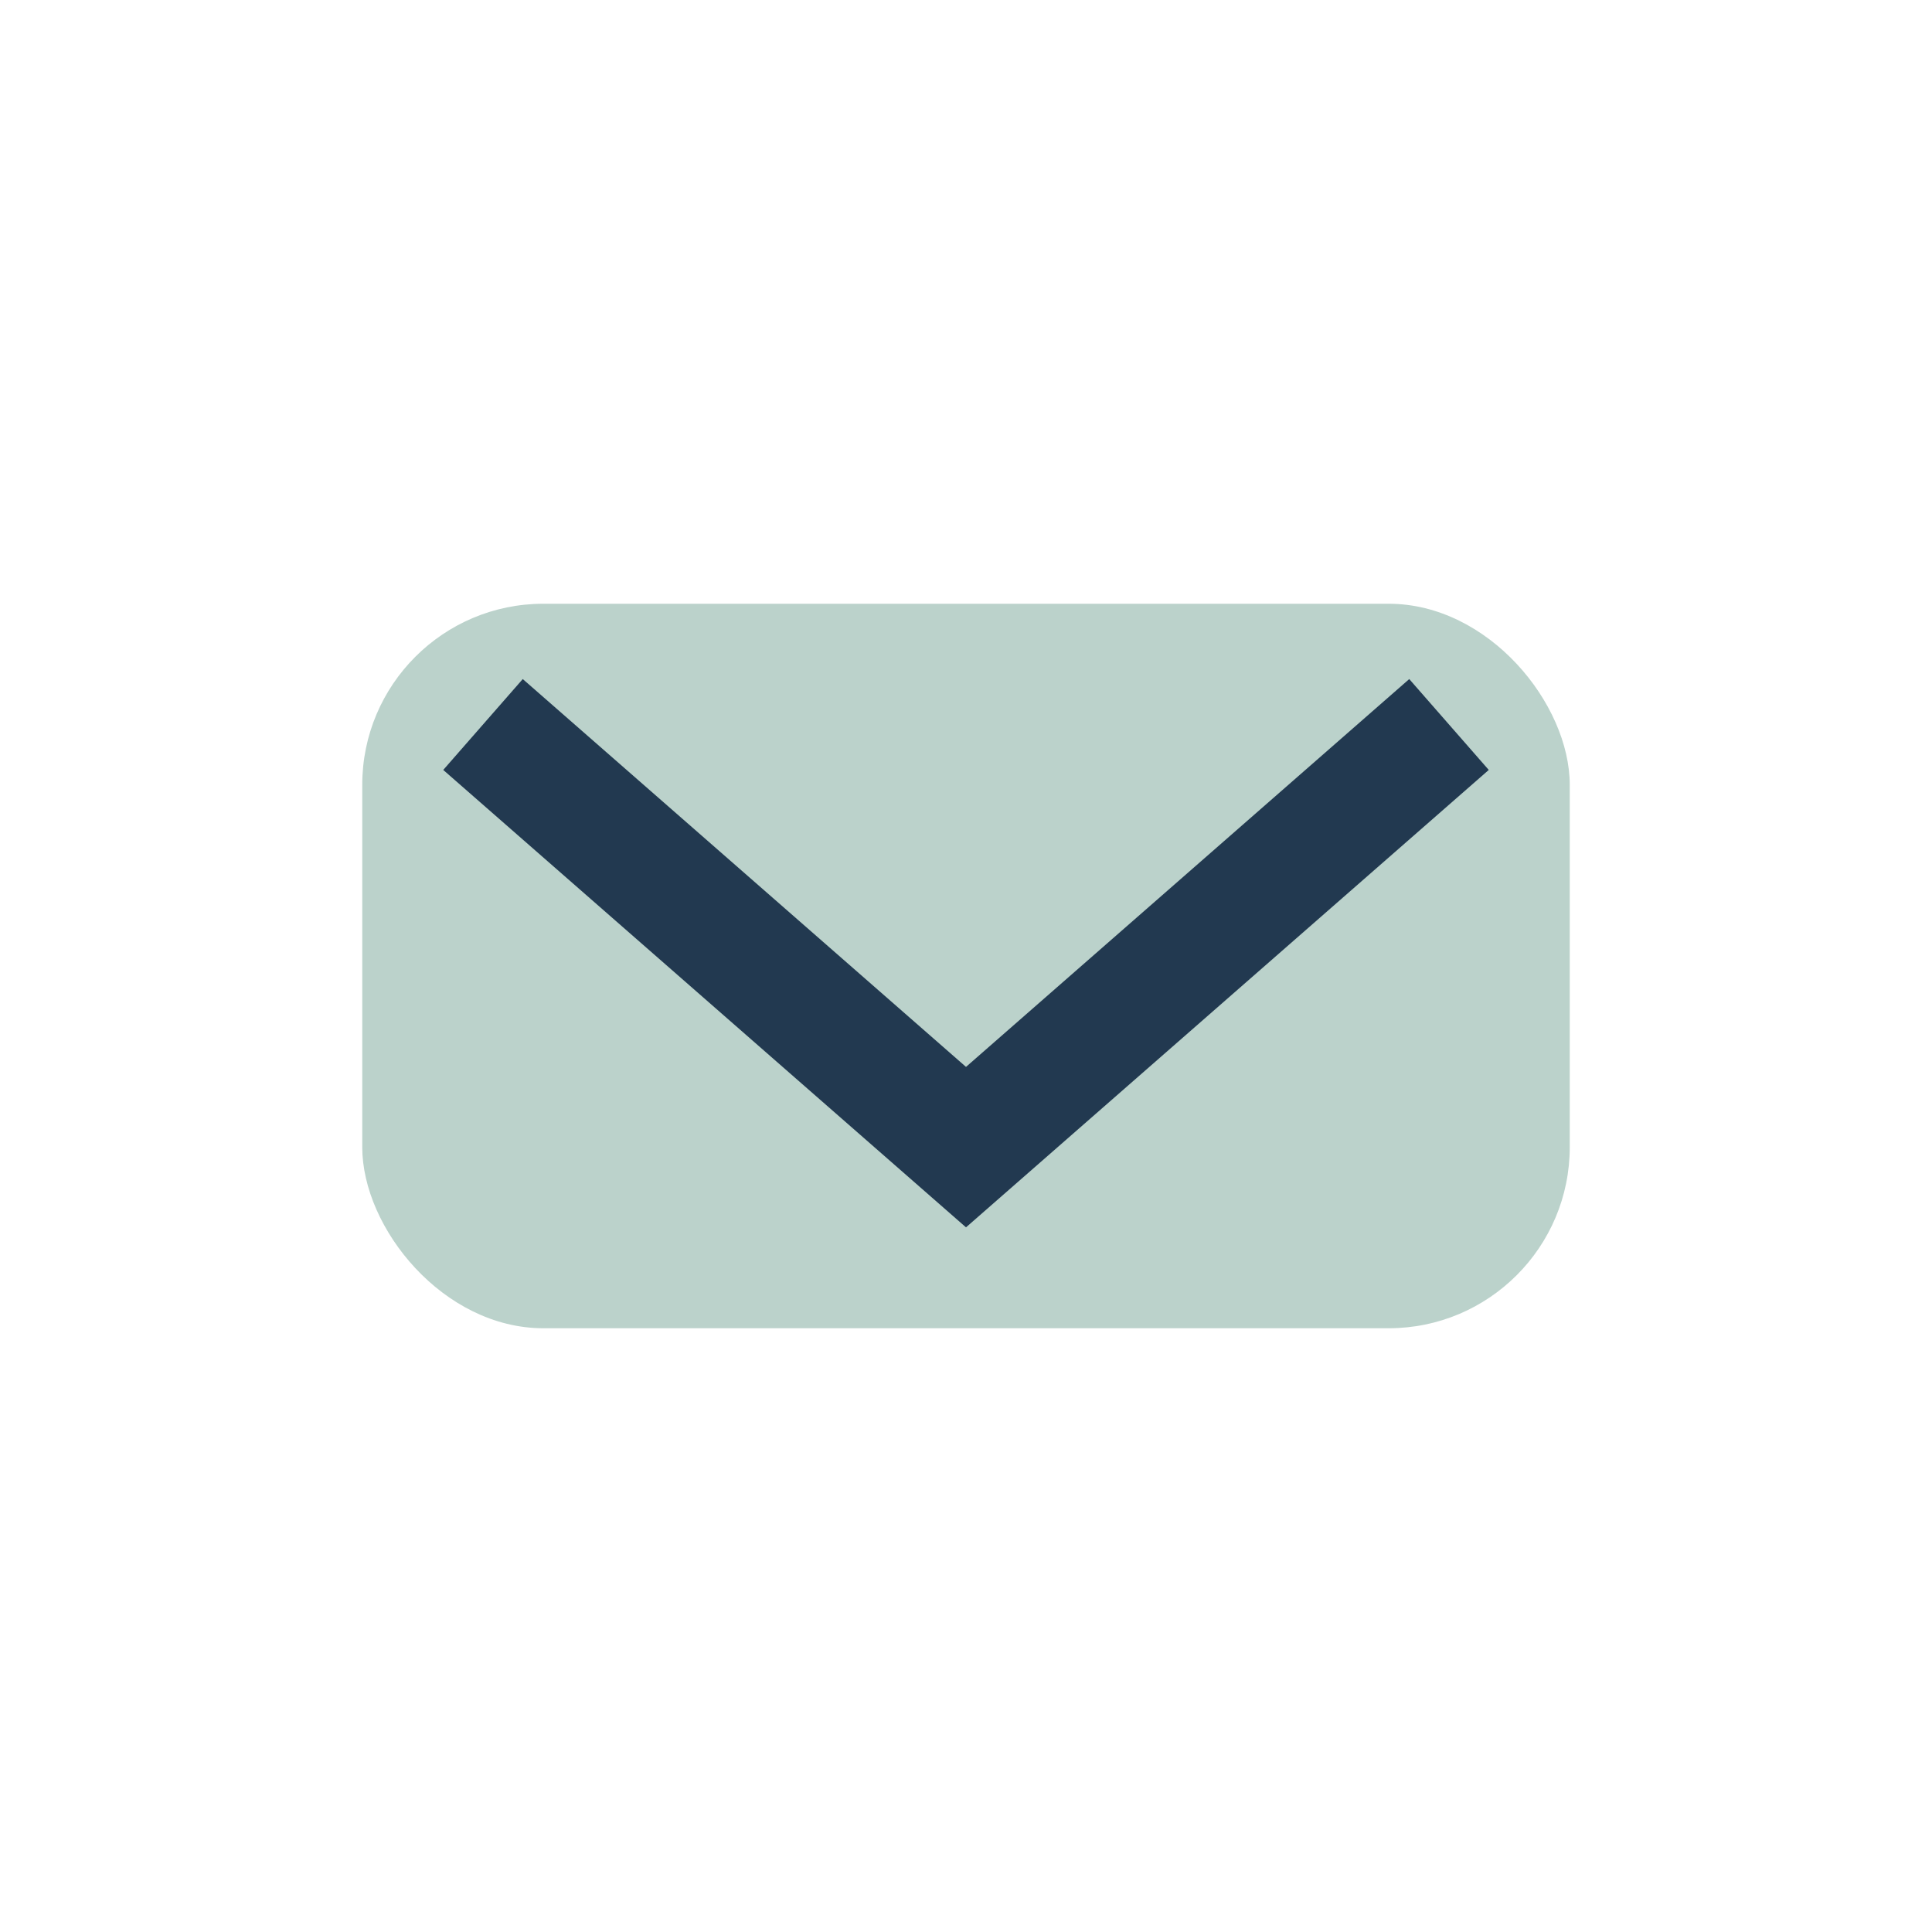 <?xml version="1.0" encoding="UTF-8"?>
<svg xmlns="http://www.w3.org/2000/svg" width="32" height="32" viewBox="0 0 32 32"><rect x="6" y="10" width="20" height="12" rx="3" fill="#BBD2CB"/><path d="M8 12l8 7 8-7" stroke="#223950" stroke-width="2" fill="none"/></svg>